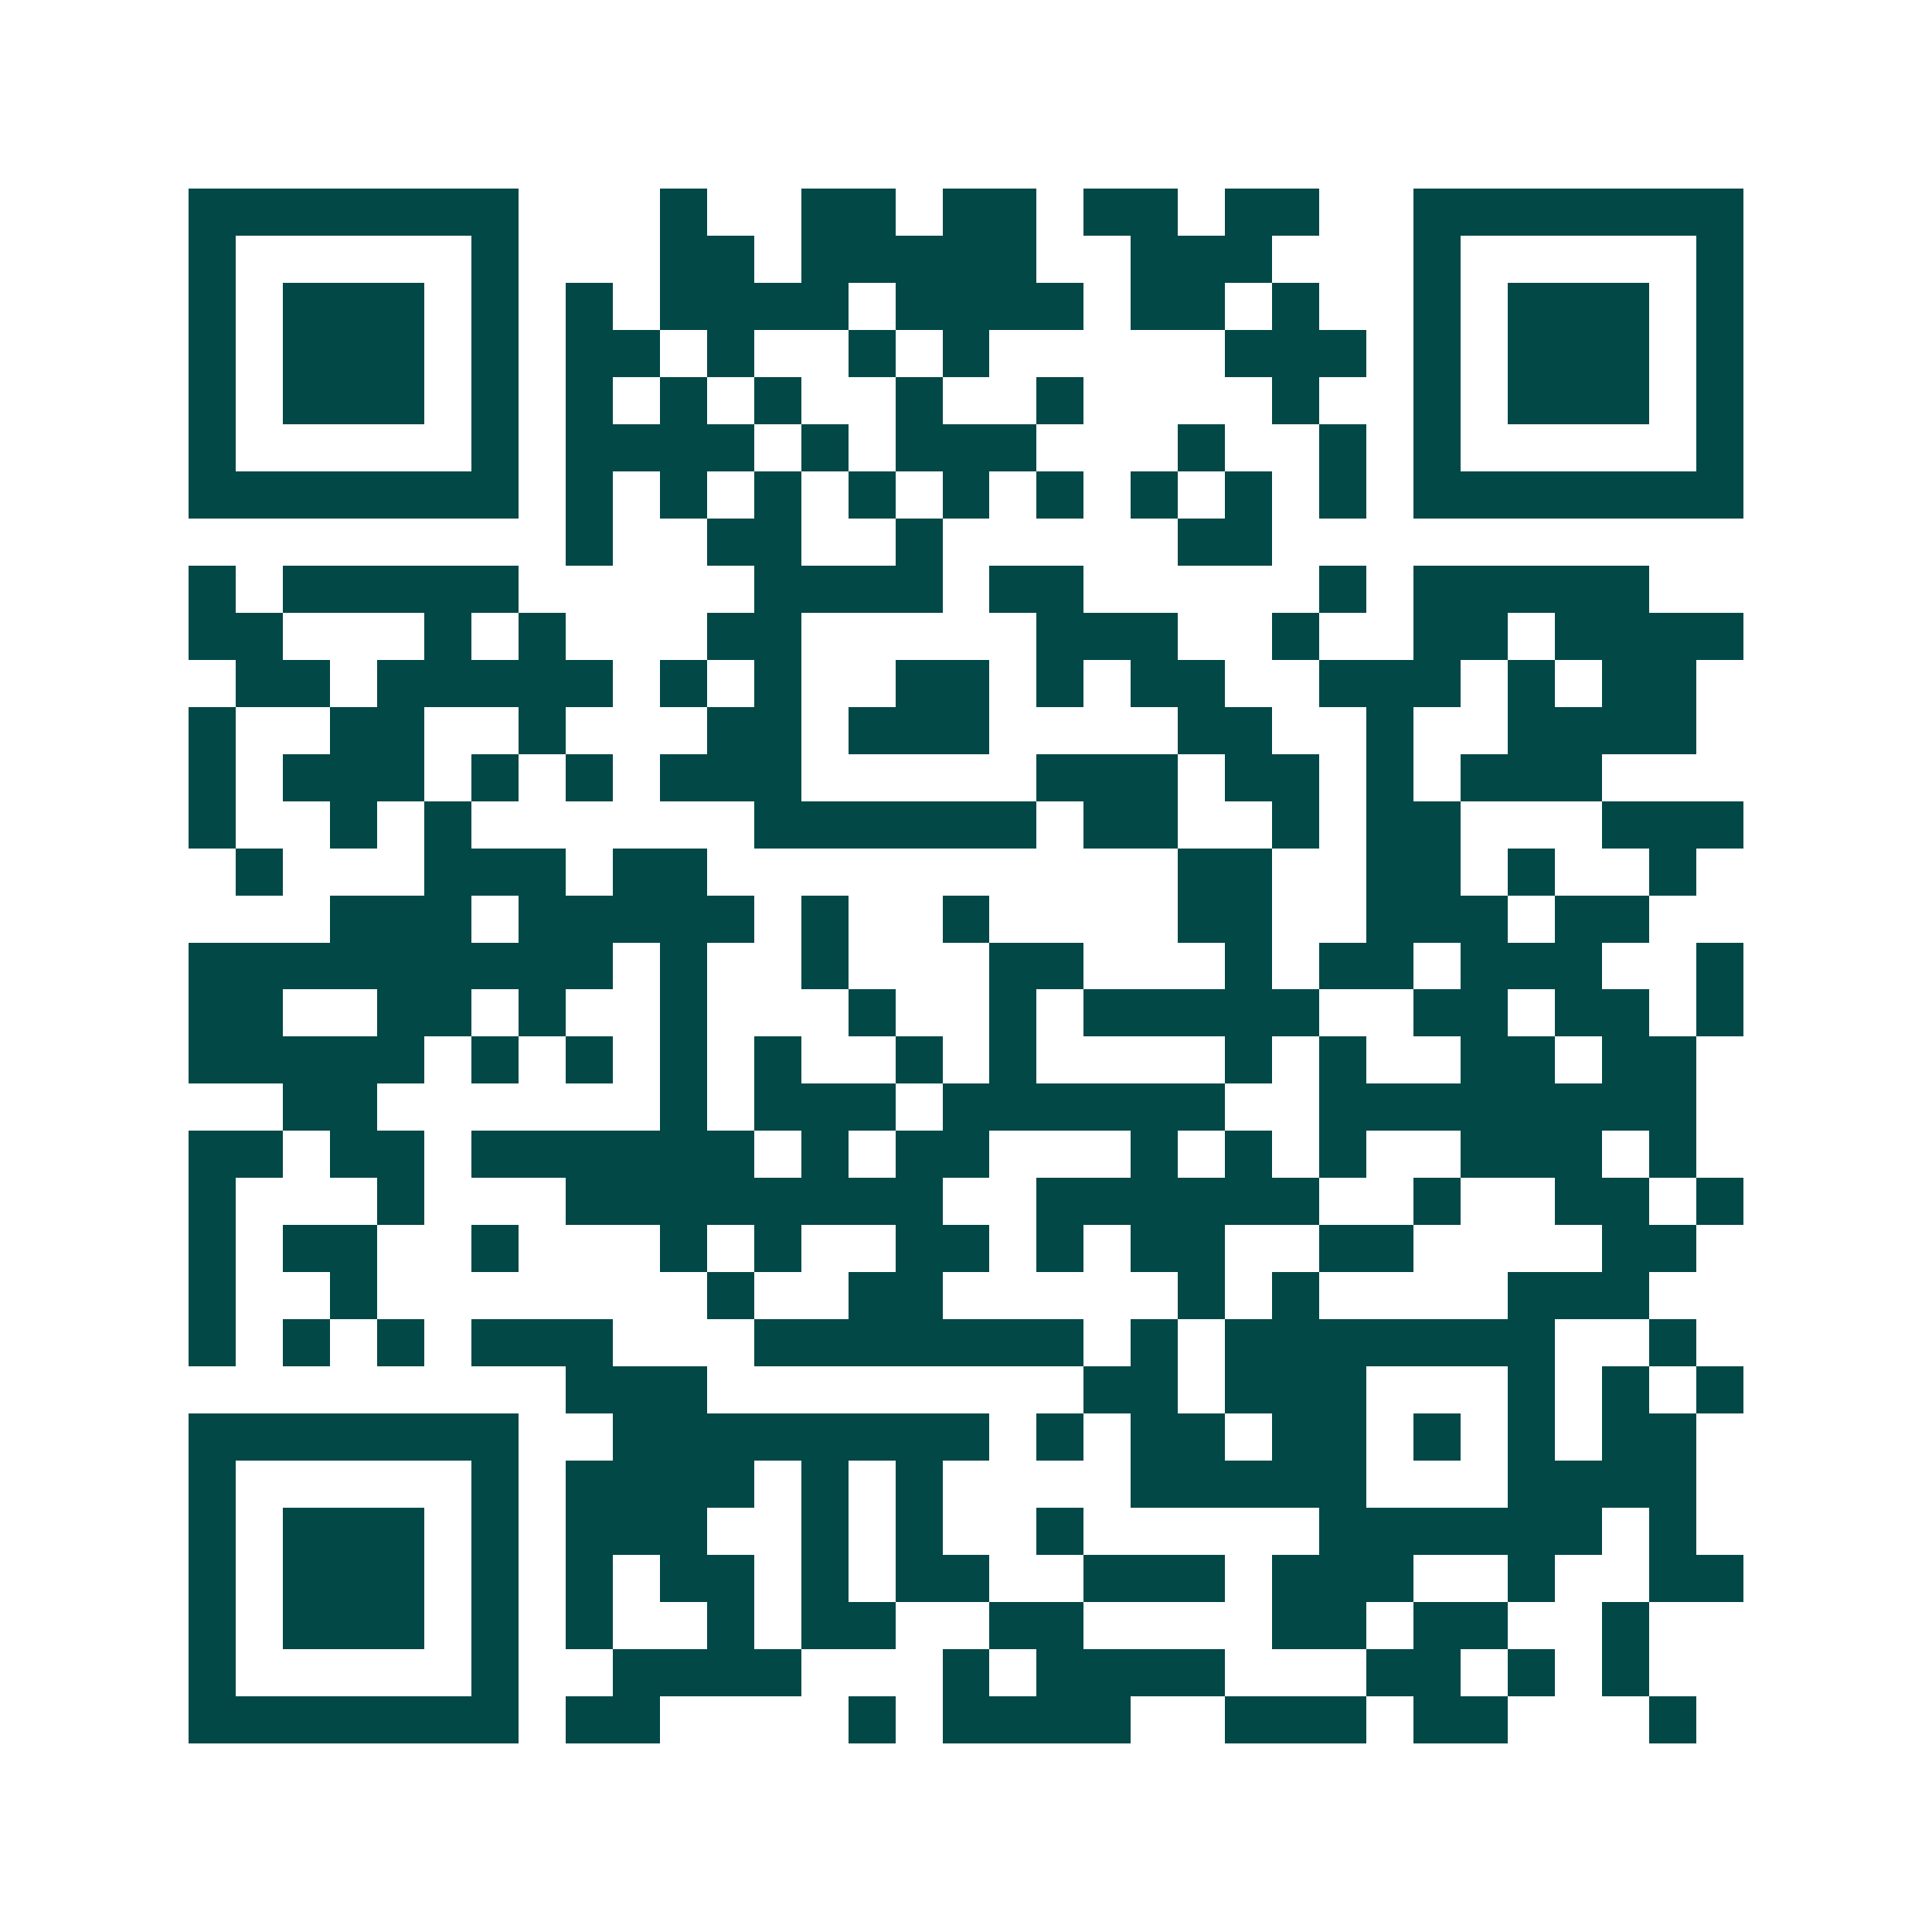 <svg xmlns="http://www.w3.org/2000/svg" width="200" height="200" viewBox="0 0 41 41" shape-rendering="crispEdges"><path fill="#ffffff" d="M0 0h41v41H0z"/><path stroke="#014847" d="M4 4.5h7m3 0h1m2 0h2m1 0h2m1 0h2m1 0h2m2 0h7M4 5.5h1m5 0h1m3 0h2m1 0h5m2 0h3m3 0h1m5 0h1M4 6.5h1m1 0h3m1 0h1m1 0h1m1 0h4m1 0h4m1 0h2m1 0h1m2 0h1m1 0h3m1 0h1M4 7.5h1m1 0h3m1 0h1m1 0h2m1 0h1m2 0h1m1 0h1m5 0h3m1 0h1m1 0h3m1 0h1M4 8.5h1m1 0h3m1 0h1m1 0h1m1 0h1m1 0h1m2 0h1m2 0h1m4 0h1m2 0h1m1 0h3m1 0h1M4 9.5h1m5 0h1m1 0h4m1 0h1m1 0h3m3 0h1m2 0h1m1 0h1m5 0h1M4 10.5h7m1 0h1m1 0h1m1 0h1m1 0h1m1 0h1m1 0h1m1 0h1m1 0h1m1 0h1m1 0h7M12 11.5h1m2 0h2m2 0h1m5 0h2M4 12.5h1m1 0h5m5 0h4m1 0h2m5 0h1m1 0h5M4 13.5h2m3 0h1m1 0h1m3 0h2m5 0h3m2 0h1m2 0h2m1 0h4M5 14.5h2m1 0h5m1 0h1m1 0h1m2 0h2m1 0h1m1 0h2m2 0h3m1 0h1m1 0h2M4 15.5h1m2 0h2m2 0h1m3 0h2m1 0h3m4 0h2m2 0h1m2 0h4M4 16.5h1m1 0h3m1 0h1m1 0h1m1 0h3m5 0h3m1 0h2m1 0h1m1 0h3M4 17.5h1m2 0h1m1 0h1m6 0h6m1 0h2m2 0h1m1 0h2m3 0h3M5 18.5h1m3 0h3m1 0h2m10 0h2m2 0h2m1 0h1m2 0h1M7 19.5h3m1 0h5m1 0h1m2 0h1m4 0h2m2 0h3m1 0h2M4 20.5h9m1 0h1m2 0h1m3 0h2m3 0h1m1 0h2m1 0h3m2 0h1M4 21.5h2m2 0h2m1 0h1m2 0h1m3 0h1m2 0h1m1 0h5m2 0h2m1 0h2m1 0h1M4 22.5h5m1 0h1m1 0h1m1 0h1m1 0h1m2 0h1m1 0h1m4 0h1m1 0h1m2 0h2m1 0h2M6 23.5h2m6 0h1m1 0h3m1 0h6m2 0h8M4 24.5h2m1 0h2m1 0h6m1 0h1m1 0h2m3 0h1m1 0h1m1 0h1m2 0h3m1 0h1M4 25.5h1m3 0h1m3 0h8m2 0h6m2 0h1m2 0h2m1 0h1M4 26.5h1m1 0h2m2 0h1m3 0h1m1 0h1m2 0h2m1 0h1m1 0h2m2 0h2m4 0h2M4 27.5h1m2 0h1m7 0h1m2 0h2m5 0h1m1 0h1m4 0h3M4 28.5h1m1 0h1m1 0h1m1 0h3m3 0h7m1 0h1m1 0h7m2 0h1M12 29.5h3m8 0h2m1 0h3m3 0h1m1 0h1m1 0h1M4 30.5h7m2 0h8m1 0h1m1 0h2m1 0h2m1 0h1m1 0h1m1 0h2M4 31.5h1m5 0h1m1 0h4m1 0h1m1 0h1m4 0h5m3 0h4M4 32.5h1m1 0h3m1 0h1m1 0h3m2 0h1m1 0h1m2 0h1m5 0h6m1 0h1M4 33.5h1m1 0h3m1 0h1m1 0h1m1 0h2m1 0h1m1 0h2m2 0h3m1 0h3m2 0h1m2 0h2M4 34.5h1m1 0h3m1 0h1m1 0h1m2 0h1m1 0h2m2 0h2m4 0h2m1 0h2m2 0h1M4 35.5h1m5 0h1m2 0h4m3 0h1m1 0h4m3 0h2m1 0h1m1 0h1M4 36.5h7m1 0h2m4 0h1m1 0h4m2 0h3m1 0h2m3 0h1"/></svg>

